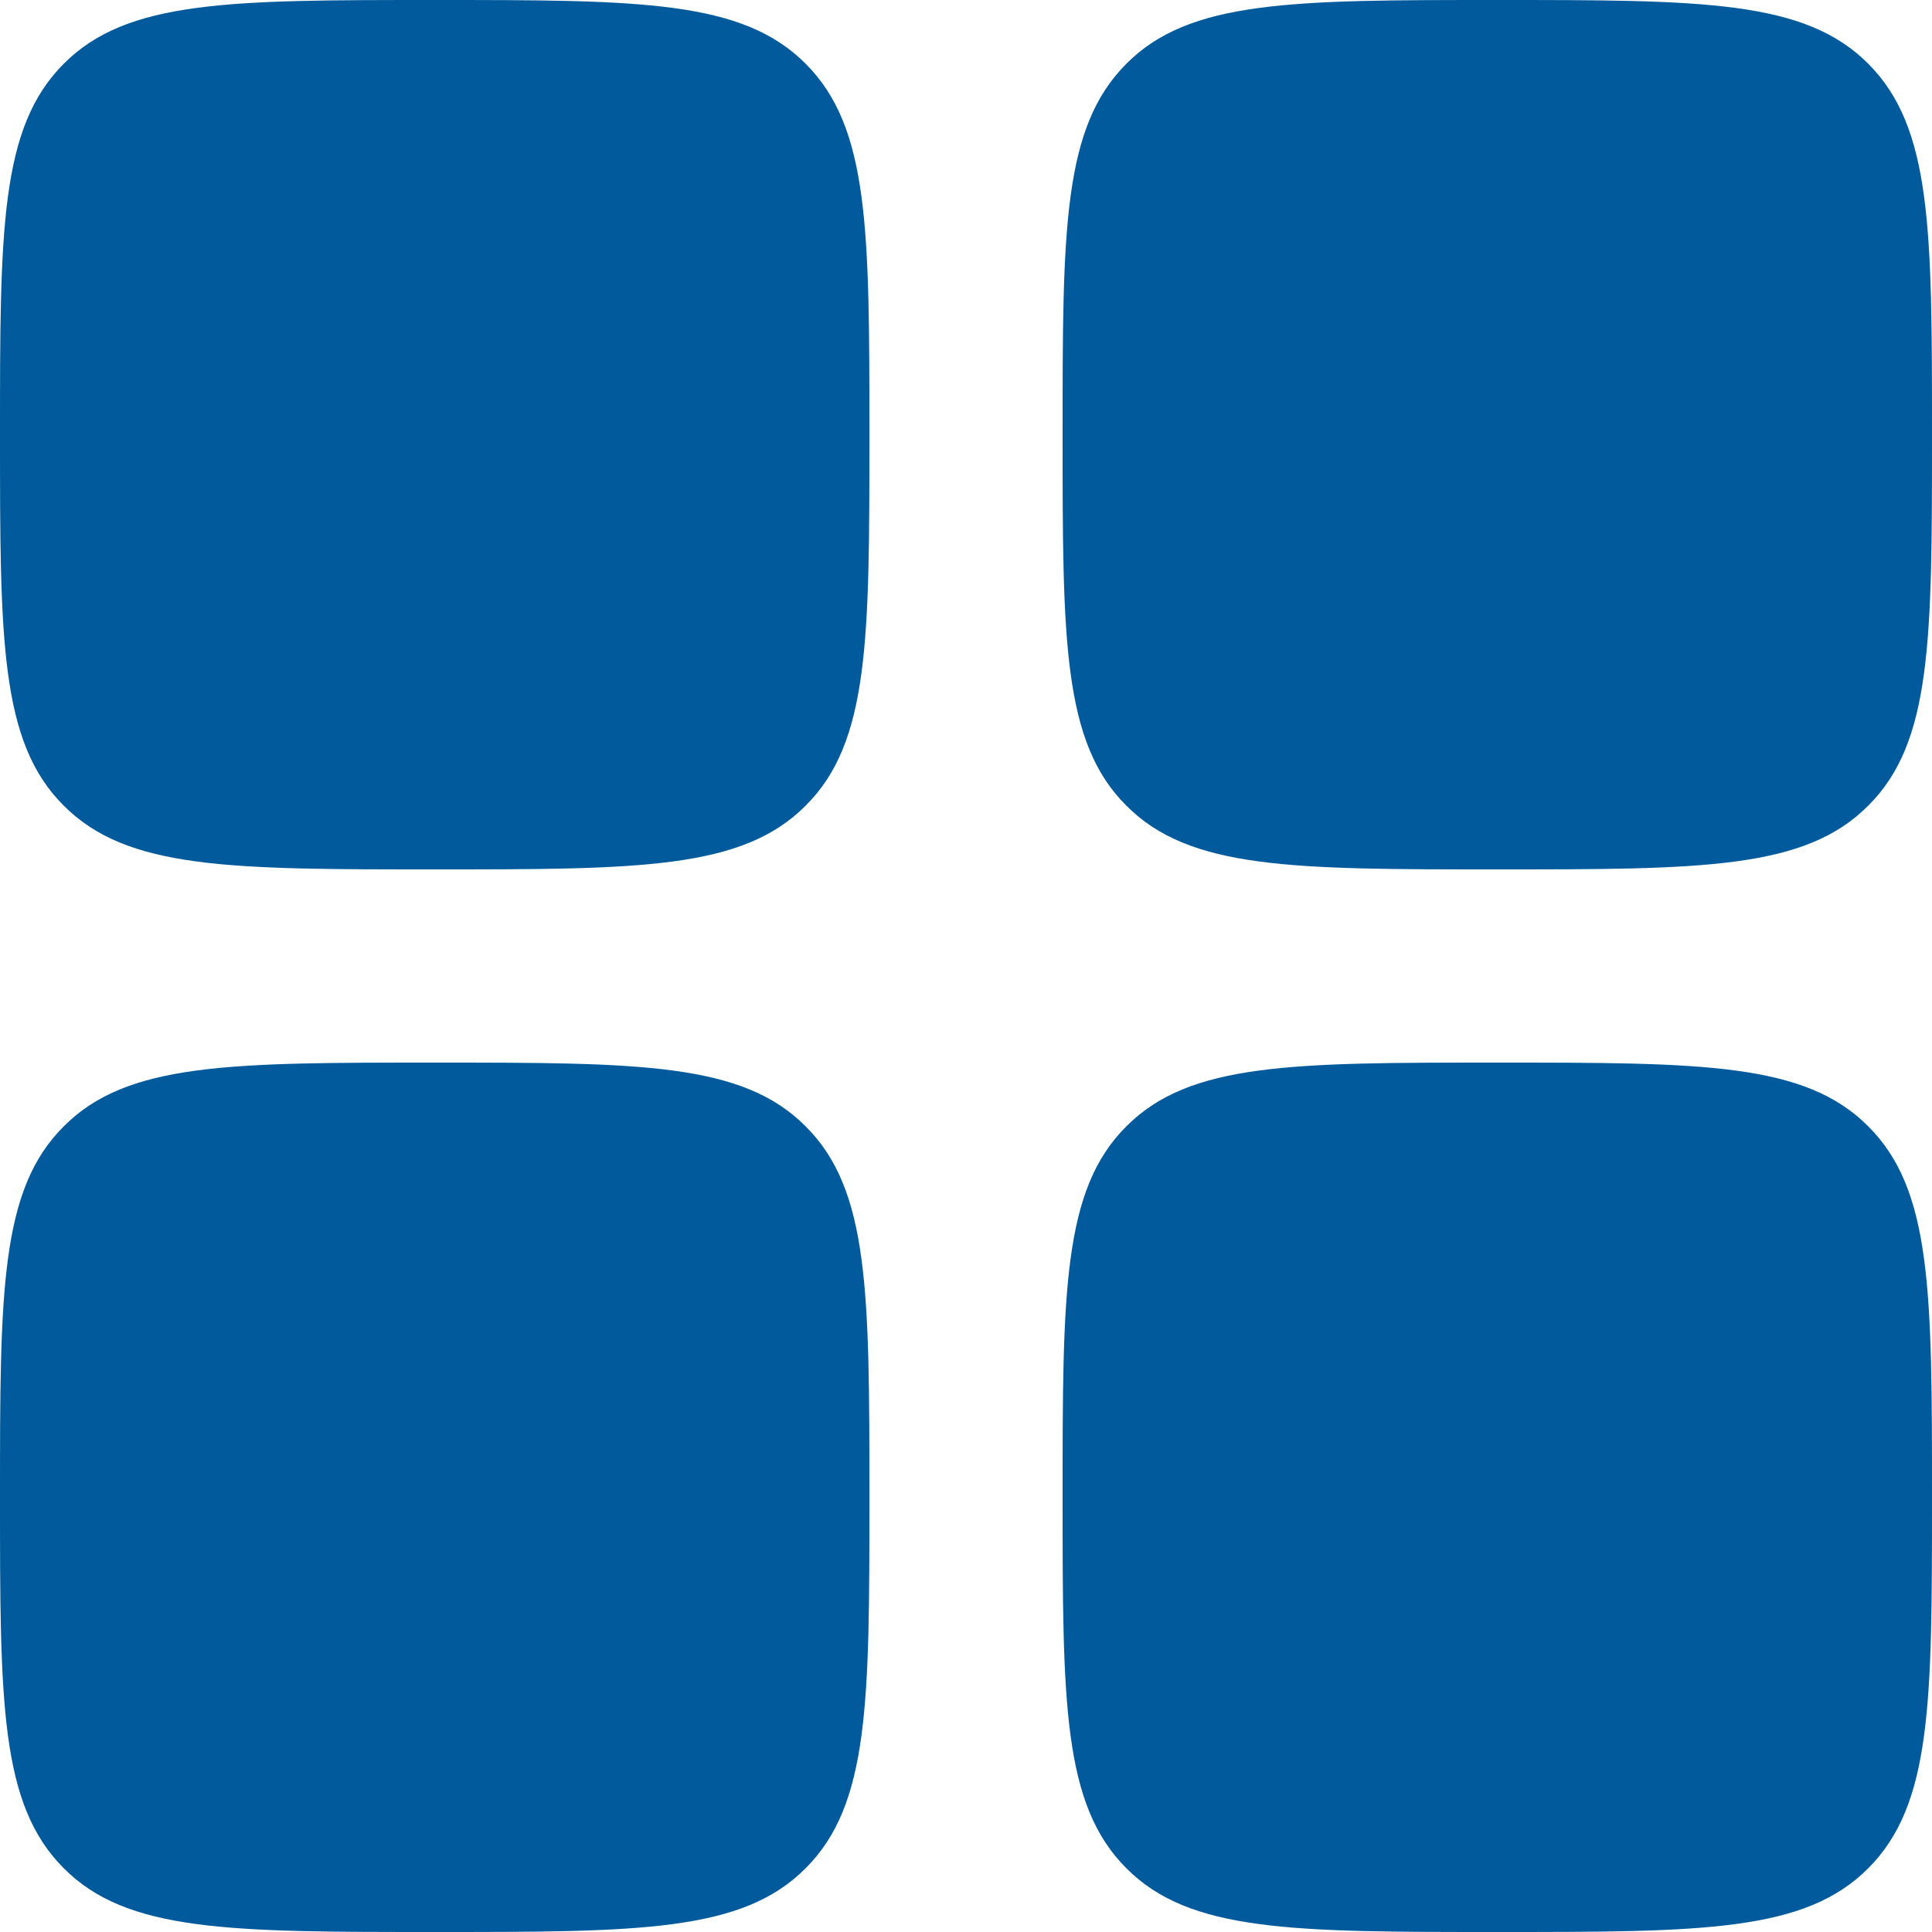 <?xml version="1.0" encoding="UTF-8"?>
<svg xmlns="http://www.w3.org/2000/svg" xmlns:xlink="http://www.w3.org/1999/xlink" width="20px" height="20px" viewBox="0 0 20 20" version="1.1">
<g id="surface1">
<path style=" stroke:none;fill-rule:nonzero;fill:rgb(0%,35.294%,61.176%);fill-opacity:1;" d="M 0 4.5 C 0 2.379 0 1.32 0.66 0.66 C 1.316 0 2.379 0 4.5 0 C 6.621 0 7.684 0 8.34 0.66 C 9 1.32 9 2.379 9 4.5 C 9 6.621 9 7.684 8.34 8.34 C 7.684 9 6.621 9 4.5 9 C 2.379 9 1.316 9 0.66 8.34 C 0 7.684 0 6.621 0 4.5 Z M 11 15.5 C 11 13.379 11 12.316 11.66 11.66 C 12.316 11 13.379 11 15.5 11 C 17.621 11 18.684 11 19.34 11.66 C 20 12.316 20 13.379 20 15.5 C 20 17.621 20 18.68 19.34 19.34 C 18.684 20 17.621 20 15.5 20 C 13.379 20 12.316 20 11.66 19.34 C 11 18.68 11 17.621 11 15.5 Z M 0 15.5 C 0 13.379 0 12.316 0.66 11.66 C 1.316 11 2.379 11 4.5 11 C 6.621 11 7.684 11 8.34 11.66 C 9 12.316 9 13.379 9 15.5 C 9 17.621 9 18.68 8.34 19.34 C 7.684 20 6.621 20 4.5 20 C 2.379 20 1.316 20 0.66 19.34 C 0 18.68 0 17.621 0 15.5 Z M 11 4.5 C 11 2.379 11 1.32 11.66 0.66 C 12.316 0 13.379 0 15.5 0 C 17.621 0 18.684 0 19.34 0.66 C 20 1.32 20 2.379 20 4.5 C 20 6.621 20 7.684 19.34 8.34 C 18.684 9 17.621 9 15.5 9 C 13.379 9 12.316 9 11.66 8.34 C 11 7.684 11 6.621 11 4.5 Z M 11 4.5 "/>
</g>
</svg>
